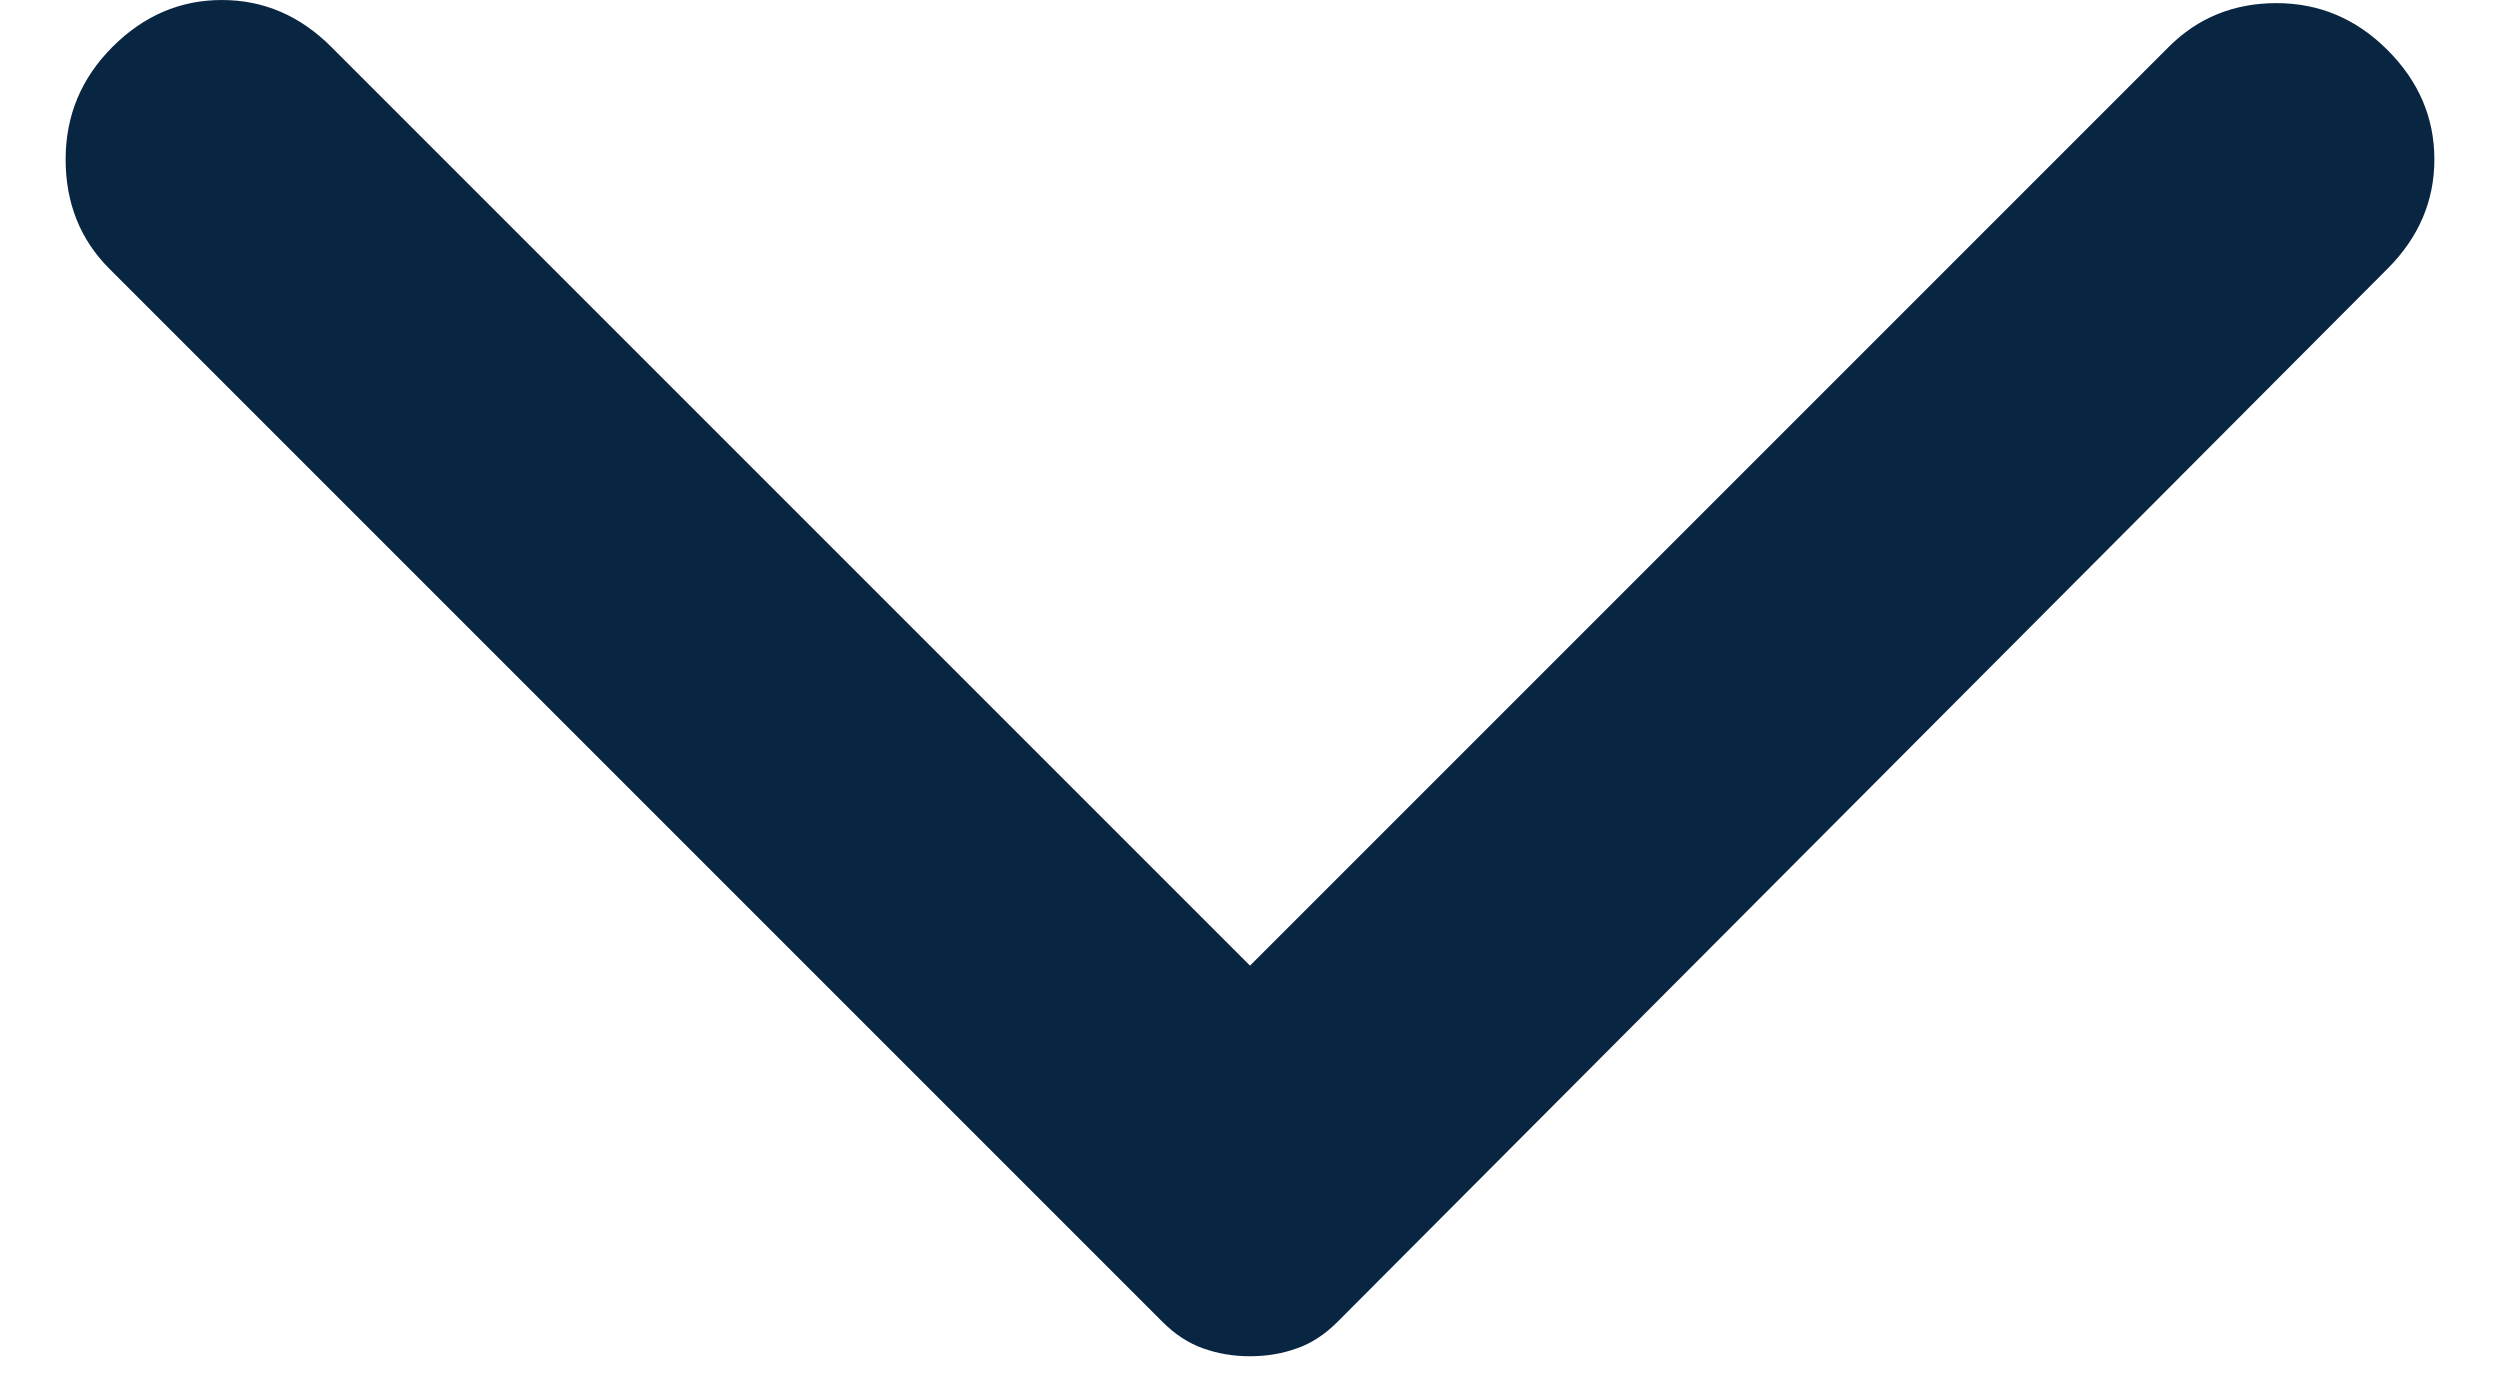 <svg width="20" height="11" viewBox="0 0 20 11" fill="none" xmlns="http://www.w3.org/2000/svg">
<path d="M19.1 2.15L10.7 10.575C10.6 10.675 10.492 10.746 10.375 10.787C10.258 10.829 10.133 10.85 10 10.85C9.867 10.85 9.742 10.829 9.625 10.787C9.508 10.746 9.4 10.675 9.3 10.575L0.875 2.15C0.642 1.917 0.525 1.625 0.525 1.275C0.525 0.925 0.65 0.625 0.9 0.375C1.15 0.125 1.442 9.81884e-05 1.775 9.81738e-05C2.108 9.81592e-05 2.4 0.125 2.65 0.375L10 7.725L17.35 0.375C17.583 0.142 17.871 0.025 18.212 0.025C18.554 0.025 18.85 0.15 19.1 0.4C19.35 0.65 19.475 0.942 19.475 1.275C19.475 1.608 19.35 1.9 19.1 2.15Z" fill="#082542"/>
</svg>
